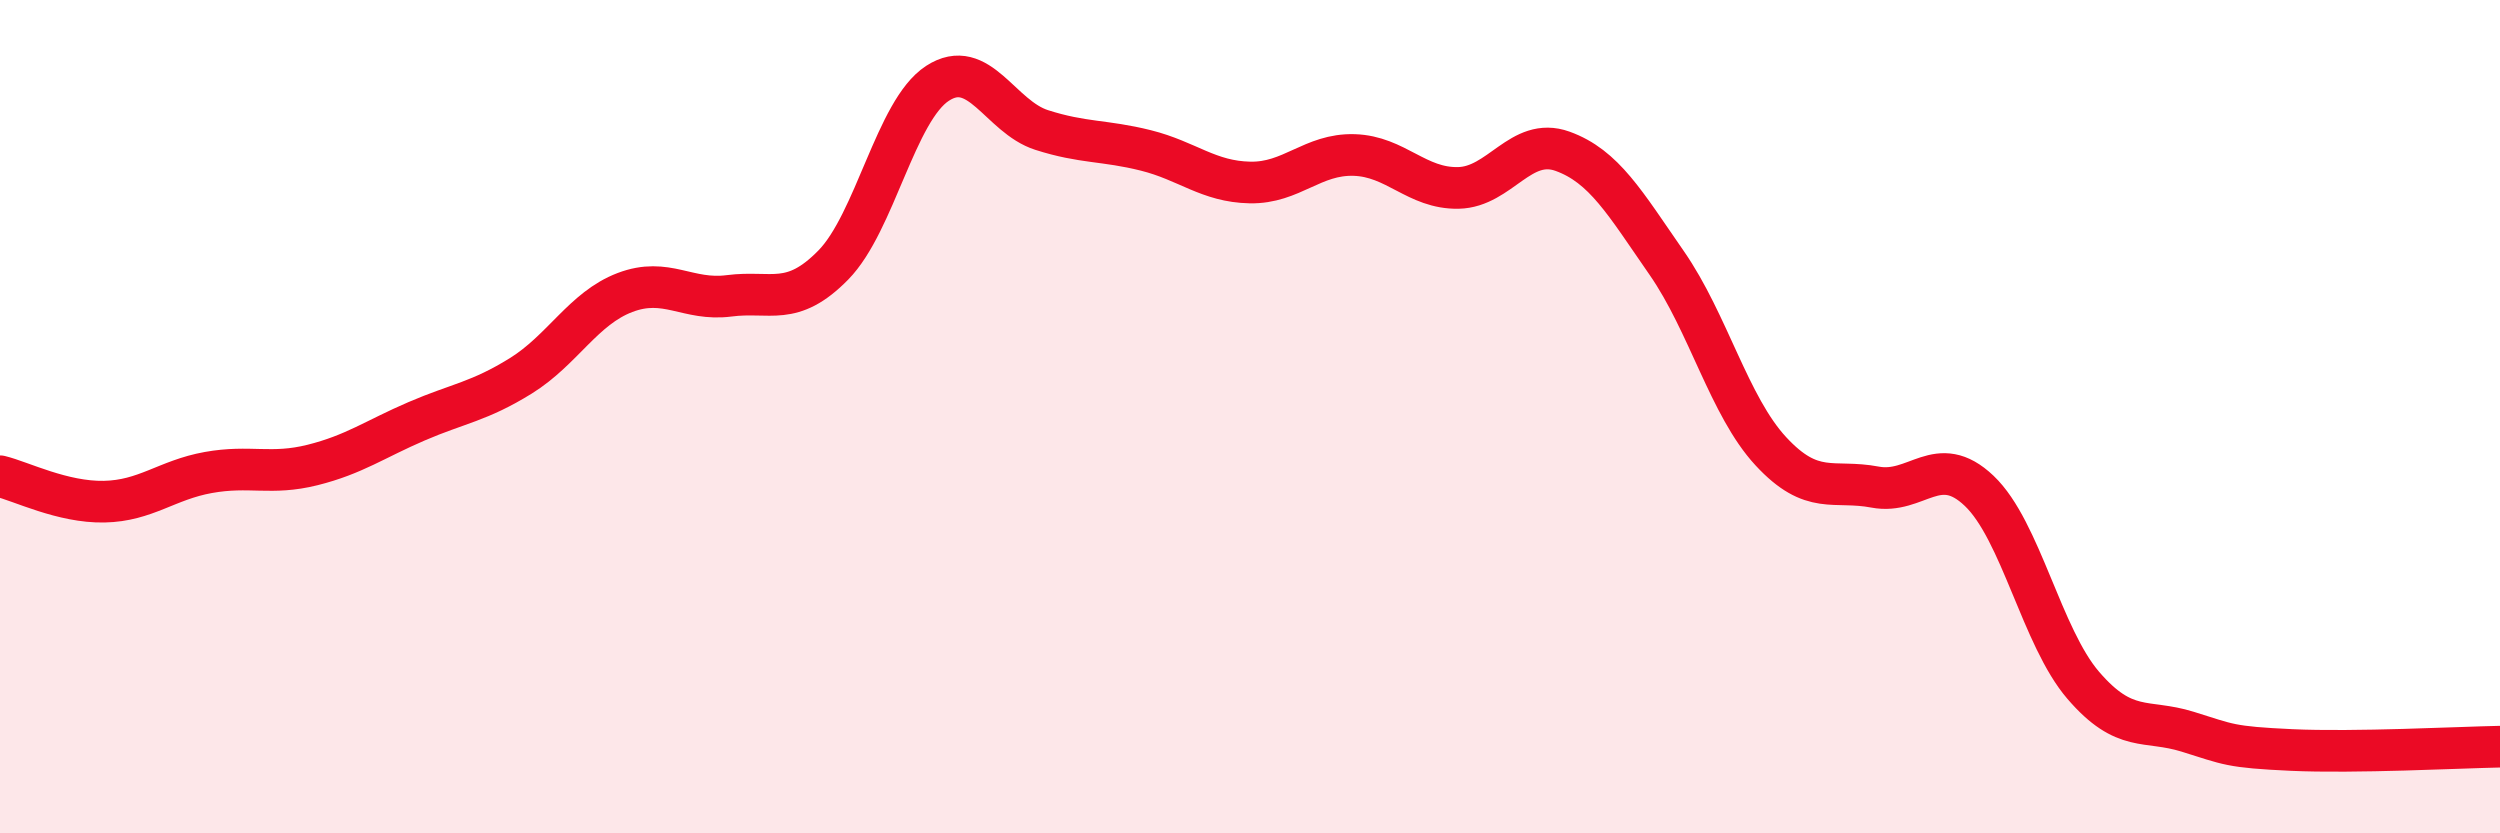 
    <svg width="60" height="20" viewBox="0 0 60 20" xmlns="http://www.w3.org/2000/svg">
      <path
        d="M 0,11.43 C 0.5,11.55 1.5,12.06 2.5,12.04 C 3.5,12.02 4,11.52 5,11.34 C 6,11.16 6.5,11.41 7.5,11.16 C 8.5,10.91 9,10.54 10,10.11 C 11,9.68 11.5,9.64 12.5,9.02 C 13.5,8.4 14,7.4 15,7.02 C 16,6.64 16.5,7.23 17.5,7.1 C 18.5,6.97 19,7.38 20,6.36 C 21,5.34 21.5,2.65 22.5,2 C 23.5,1.35 24,2.8 25,3.12 C 26,3.44 26.5,3.36 27.5,3.61 C 28.5,3.86 29,4.36 30,4.38 C 31,4.4 31.5,3.69 32.5,3.72 C 33.5,3.75 34,4.53 35,4.51 C 36,4.49 36.5,3.27 37.5,3.63 C 38.5,3.99 39,4.87 40,6.31 C 41,7.75 41.5,9.75 42.5,10.83 C 43.5,11.91 44,11.5 45,11.69 C 46,11.88 46.5,10.83 47.5,11.78 C 48.5,12.73 49,15.29 50,16.45 C 51,17.61 51.5,17.25 52.5,17.56 C 53.5,17.87 53.5,17.93 55,18 C 56.5,18.07 59,17.94 60,17.92L60 20L0 20Z"
        fill="#EB0A25"
        opacity="0.1"
        stroke-linecap="round"
        stroke-linejoin="round"
      />
      <path
        d="M 0,11.43 C 0.5,11.55 1.5,12.06 2.5,12.04 C 3.5,12.02 4,11.52 5,11.34 C 6,11.16 6.5,11.41 7.5,11.16 C 8.5,10.91 9,10.54 10,10.11 C 11,9.68 11.5,9.64 12.5,9.02 C 13.5,8.4 14,7.4 15,7.02 C 16,6.64 16.5,7.23 17.5,7.1 C 18.5,6.97 19,7.38 20,6.36 C 21,5.34 21.5,2.65 22.5,2 C 23.5,1.35 24,2.8 25,3.12 C 26,3.44 26.5,3.36 27.5,3.61 C 28.5,3.86 29,4.36 30,4.38 C 31,4.4 31.5,3.69 32.5,3.72 C 33.5,3.75 34,4.53 35,4.51 C 36,4.49 36.5,3.27 37.5,3.63 C 38.5,3.99 39,4.87 40,6.31 C 41,7.75 41.5,9.75 42.5,10.83 C 43.5,11.91 44,11.5 45,11.69 C 46,11.88 46.5,10.83 47.5,11.78 C 48.5,12.73 49,15.29 50,16.45 C 51,17.61 51.5,17.25 52.5,17.56 C 53.5,17.87 53.5,17.93 55,18 C 56.5,18.07 59,17.94 60,17.92"
        stroke="#EB0A25"
        stroke-width="1"
        fill="none"
        stroke-linecap="round"
        stroke-linejoin="round"
      />
    </svg>
  